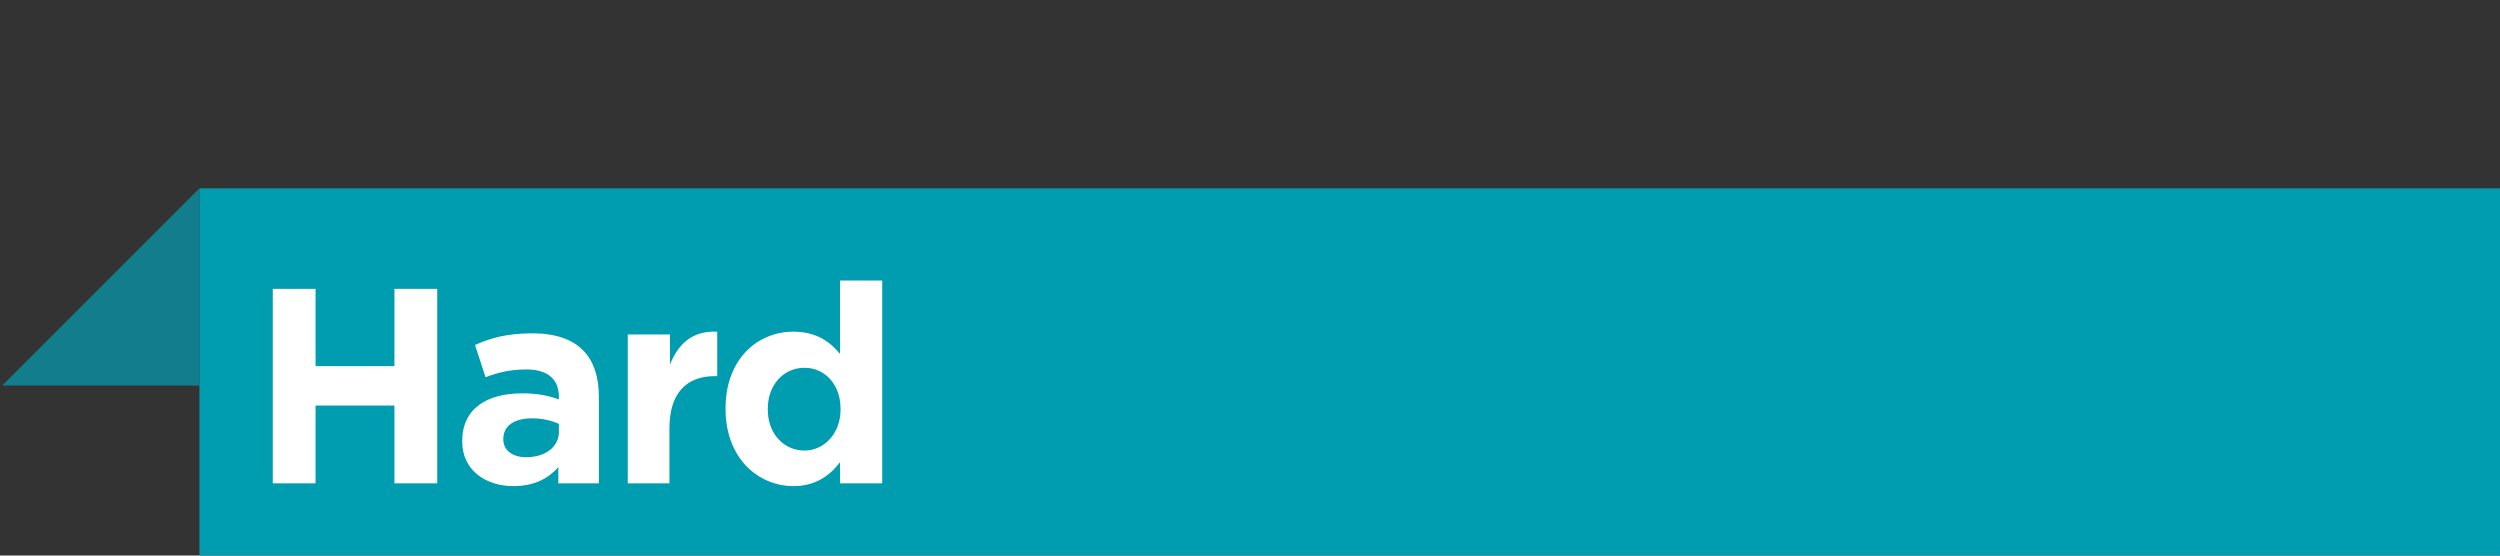 <?xml version="1.0" encoding="utf-8"?>
<!-- Generator: Adobe Illustrator 25.2.2, SVG Export Plug-In . SVG Version: 6.00 Build 0)  -->
<svg version="1.1" id="Ebene_1" xmlns="http://www.w3.org/2000/svg" xmlns:xlink="http://www.w3.org/1999/xlink" x="0px" y="0px"
	 viewBox="0 0 450 100" style="enable-background:new 0 0 450 100;" xml:space="preserve">
<rect x="0" y="0" width="450" height="100" fill="#333333" stroke="none"/>
<style type="text/css">
	.st0{fill:#009DB1;}
	.st1{clip-path:url(#SVGID_2_);fill:#FFFFFF;}
	.st2{fill:#127D8D;}
</style>
<rect x="35.9" y="33.9" class="st0" width="453.5" height="66.3"/>
<g>
	<defs>
		<rect id="SVGID_1_" x="0.4" y="33.9" width="489.1" height="66.3"/>
	</defs>
	<clipPath id="SVGID_2_">
		<use xlink:href="#SVGID_1_"  style="overflow:visible;"/>
	</clipPath>
	<path class="st1" d="M144.8,81.1c-3.6,0-6.6-2.9-6.6-7.4v-0.1c0-4.5,3-7.4,6.6-7.4s6.5,2.9,6.5,7.4v0.1
		C151.3,78.1,148.3,81.1,144.8,81.1 M142.8,87.5c3.9,0,6.5-1.8,8.4-4.3V87h7.6V50.5h-7.6v13.2c-1.8-2.2-4.3-4-8.4-4
		c-6.4,0-12.2,4.9-12.2,13.8v0.1C130.6,82.6,136.6,87.5,142.8,87.5 M112.9,87h7.6v-9.9c0-6.4,3.1-9.4,8.2-9.4h0.4v-8
		c-4.5-0.2-7,2.2-8.5,5.9v-5.4h-7.6V87z M94.7,82.3c-2.4,0-4.1-1.2-4.1-3.2v-0.1c0-2.4,2-3.7,5.2-3.7c1.8,0,3.5,0.4,4.8,1v1.3
		C100.7,80.3,98.3,82.3,94.7,82.3 M92.4,87.5c3.7,0,6.2-1.3,8.1-3.4V87h7.3V71.5c0-3.6-0.9-6.5-2.9-8.5c-1.9-1.9-4.9-3-9-3
		c-4.6,0-7.5,0.8-10.4,2.1l1.9,5.8c2.4-0.9,4.5-1.4,7.4-1.4c3.8,0,5.8,1.8,5.8,4.9v0.5c-1.9-0.7-3.9-1.1-6.6-1.1
		c-6.3,0-10.8,2.7-10.8,8.6v0.1C83.2,84.6,87.4,87.5,92.4,87.5 M49.1,87h7.7V73H71v14h7.7V52H71v13.9H56.8V52h-7.7V87z"/>
</g>
<polygon class="st2" points="35.9,33.9 0.4,69.4 35.9,69.4 "/>
</svg>
